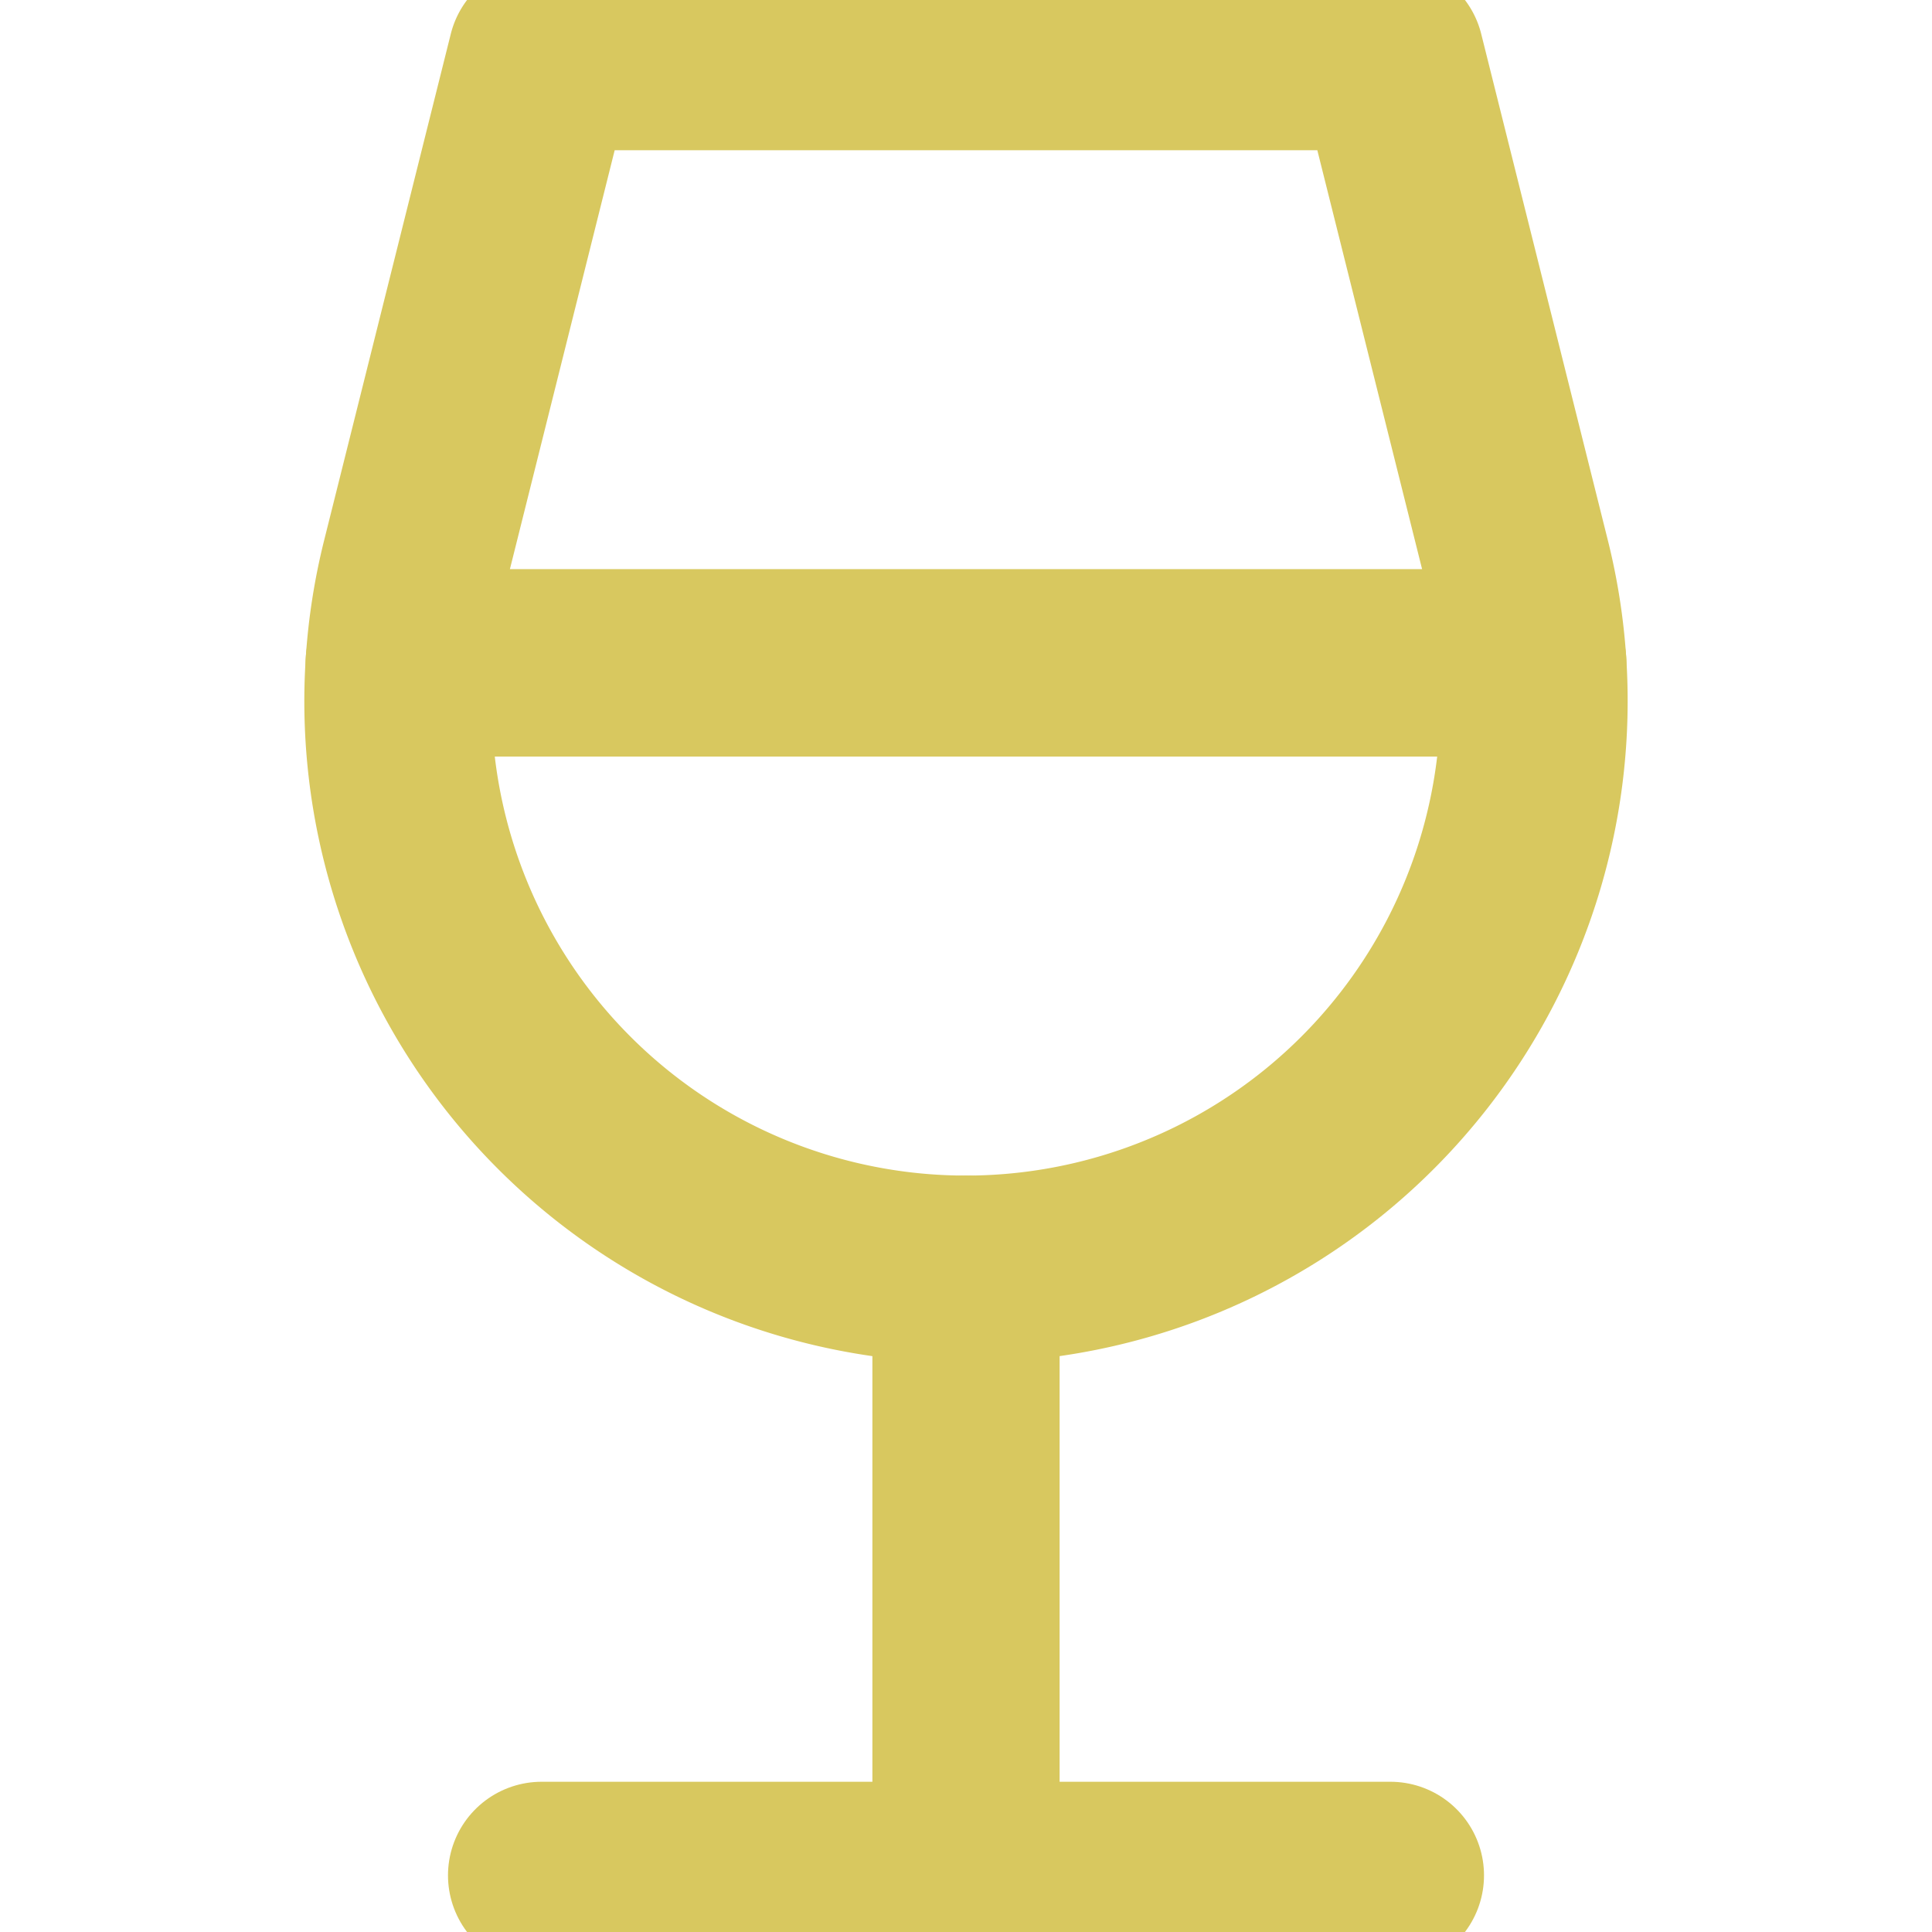 <svg xmlns="http://www.w3.org/2000/svg" xmlns:xlink="http://www.w3.org/1999/xlink" width="20.64" height="20.64" viewBox="0 0 20.64 20.64">
  <defs>
    <clipPath id="clip-path">
      <path id="path1989" d="M0-682.665H20.64v20.64H0Z" transform="translate(0 682.665)"/>
    </clipPath>
  </defs>
  <g id="g1983" transform="translate(0 682.665)">
    <g id="g1985" transform="translate(0 -682.665)">
      <g id="g1987" clip-path="url(#clip-path)">
        <g id="g1993" transform="translate(10.32 13.559)">
          <path id="path1995" d="M0,0V6.477" fill="none" stroke="#d8c85f" stroke-linecap="round" stroke-linejoin="round" stroke-miterlimit="10" stroke-width="2"/>
        </g>
        <g id="g1997" transform="translate(4.265 0.605)">
          <path id="path1999" d="M0-207.745H12.11a6.079,6.079,0,0,0-.167-1.063l-1.354-5.414H1.521L.167-208.808A6.079,6.079,0,0,0,0-207.745Z" transform="translate(0 214.222)" fill="none" stroke="#d8c85f" stroke-linecap="round" stroke-linejoin="round" stroke-miterlimit="10" stroke-width="2"/>
        </g>
        <g id="g2001" transform="translate(4.252 7.082)">
          <path id="path2003" d="M-388.852,0h-12.11a6.069,6.069,0,0,0,1.271,4.143,6.069,6.069,0,0,0,4.783,2.334h0a6.069,6.069,0,0,0,4.783-2.334A6.068,6.068,0,0,0-388.852,0Z" transform="translate(400.975)" fill="none" stroke="#d8c85f" stroke-linecap="round" stroke-linejoin="round" stroke-miterlimit="10" stroke-width="2"/>
        </g>
        <g id="g2005" transform="translate(5.786 20.035)">
          <path id="path2007" d="M0,0H9.068" fill="none" stroke="#d8c85f" stroke-linecap="round" stroke-linejoin="round" stroke-miterlimit="10" stroke-width="2"/>
        </g>
      </g>
    </g>
  </g>
</svg>
